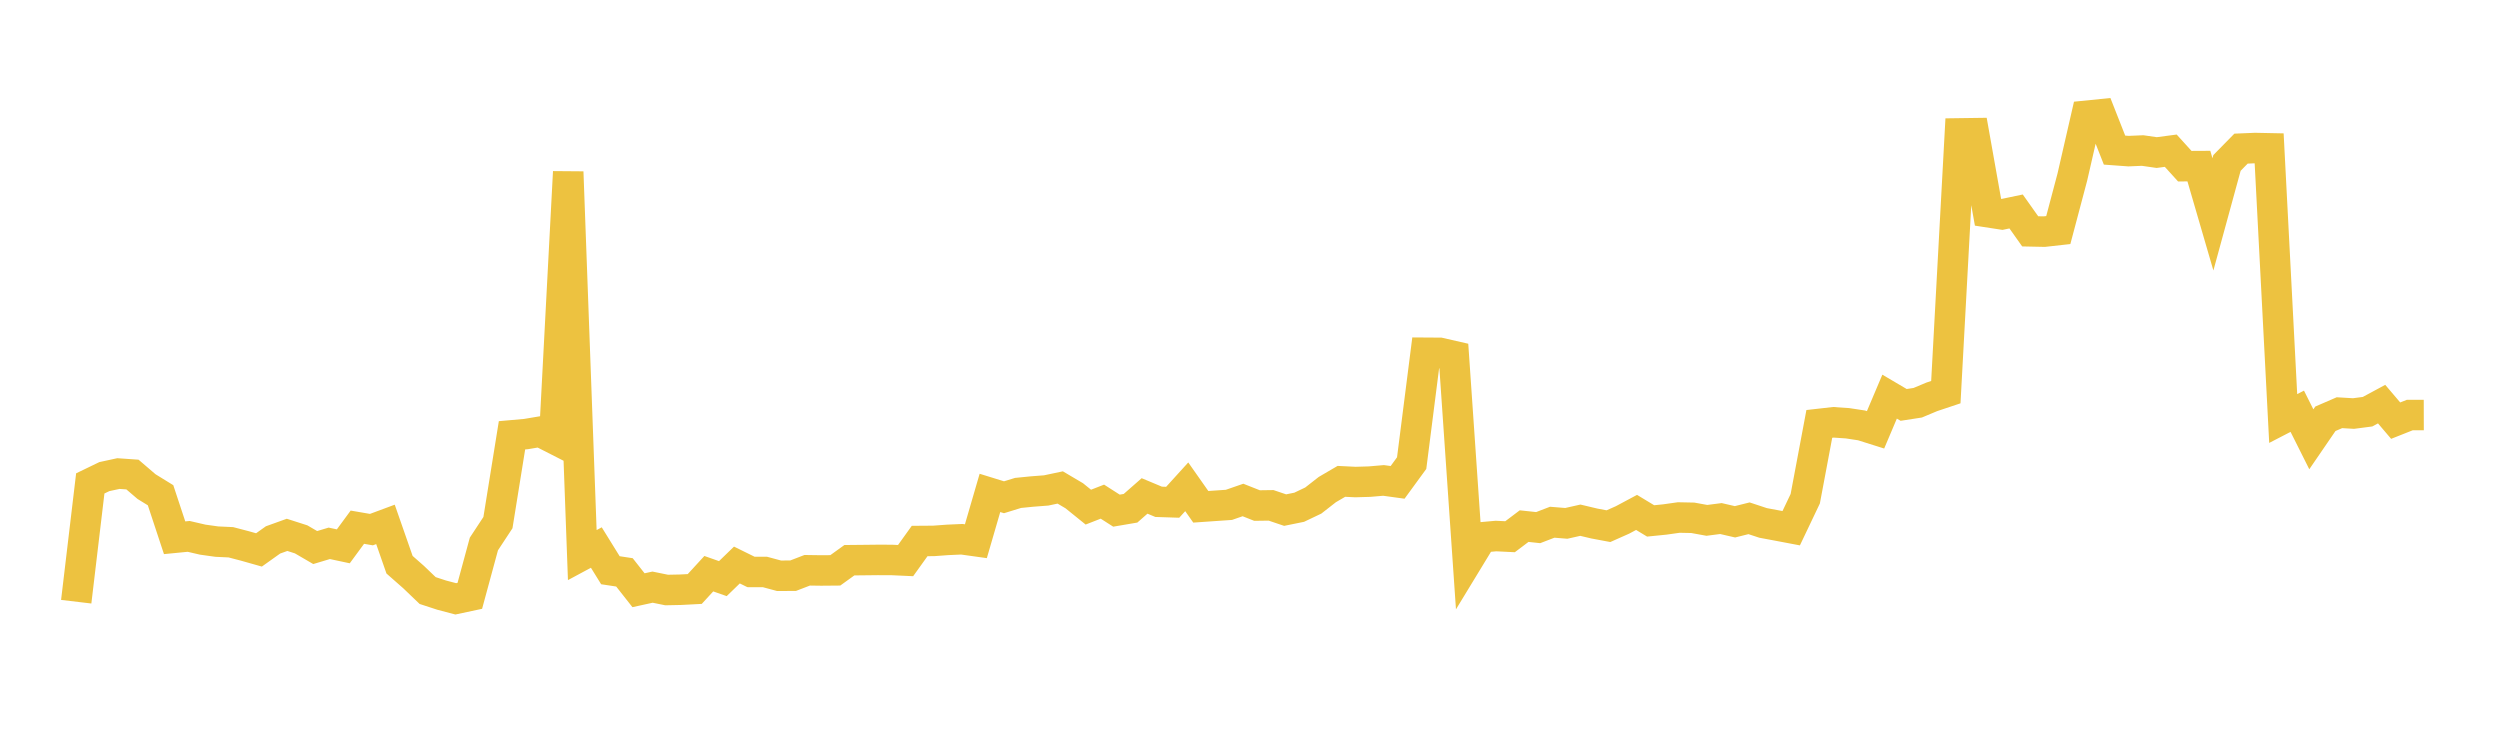 <svg width="164" height="48" xmlns="http://www.w3.org/2000/svg" xmlns:xlink="http://www.w3.org/1999/xlink"><path fill="none" stroke="rgb(237,194,64)" stroke-width="2" d="M5,39.472L5.922,31.712L6.844,31.266L7.766,31.066L8.689,31.13L9.611,31.92L10.533,32.488L11.455,35.277L12.377,35.187L13.299,35.401L14.222,35.53L15.144,35.573L16.066,35.814L16.988,36.075L17.91,35.418L18.832,35.086L19.754,35.382L20.677,35.919L21.599,35.642L22.521,35.839L23.443,34.584L24.365,34.743L25.287,34.4L26.21,37.045L27.132,37.856L28.054,38.74L28.976,39.041L29.898,39.284L30.82,39.087L31.743,35.686L32.665,34.284L33.587,28.556L34.509,28.474L35.431,28.319L36.353,28.789L37.275,11.276L38.198,36.414L39.12,35.918L40.042,37.407L40.964,37.547L41.886,38.719L42.808,38.517L43.731,38.705L44.653,38.686L45.575,38.638L46.497,37.634L47.419,37.958L48.341,37.065L49.263,37.519L50.186,37.523L51.108,37.771L52.03,37.765L52.952,37.41L53.874,37.423L54.796,37.415L55.719,36.75L56.641,36.741L57.563,36.731L58.485,36.733L59.407,36.775L60.329,35.49L61.251,35.483L62.174,35.416L63.096,35.375L64.018,35.504L64.94,32.335L65.862,32.62L66.784,32.336L67.707,32.244L68.629,32.173L69.551,31.978L70.473,32.523L71.395,33.268L72.317,32.908L73.24,33.499L74.162,33.342L75.084,32.533L76.006,32.919L76.928,32.949L77.85,31.934L78.772,33.246L79.695,33.182L80.617,33.119L81.539,32.799L82.461,33.164L83.383,33.151L84.305,33.463L85.228,33.275L86.15,32.836L87.072,32.116L87.994,31.577L88.916,31.622L89.838,31.595L90.76,31.516L91.683,31.643L92.605,30.38L93.527,23.141L94.449,23.147L95.371,23.358L96.293,36.764L97.216,35.247L98.138,35.164L99.06,35.209L99.982,34.513L100.904,34.612L101.826,34.258L102.749,34.333L103.671,34.125L104.593,34.344L105.515,34.517L106.437,34.107L107.359,33.614L108.281,34.172L109.204,34.079L110.126,33.949L111.048,33.968L111.97,34.136L112.892,34.017L113.814,34.23L114.737,33.999L115.659,34.304L116.581,34.476L117.503,34.651L118.425,32.715L119.347,27.808L120.269,27.703L121.192,27.765L122.114,27.905L123.036,28.196L123.958,26.019L124.88,26.562L125.802,26.42L126.725,26.033L127.647,25.725L128.569,8.751L129.491,8.738L130.413,13.923L131.335,14.065L132.257,13.872L133.18,15.176L134.102,15.195L135.024,15.092L135.946,11.614L136.868,7.594L137.79,7.501L138.713,9.847L139.635,9.914L140.557,9.875L141.479,10.008L142.401,9.886L143.323,10.902L144.246,10.897L145.168,14.062L146.09,10.689L147.012,9.75L147.934,9.711L148.856,9.73L149.778,27.455L150.701,26.978L151.623,28.818L152.545,27.472L153.467,27.073L154.389,27.128L155.311,27.008L156.234,26.51L157.156,27.594L158.078,27.228L159,27.226"></path></svg>